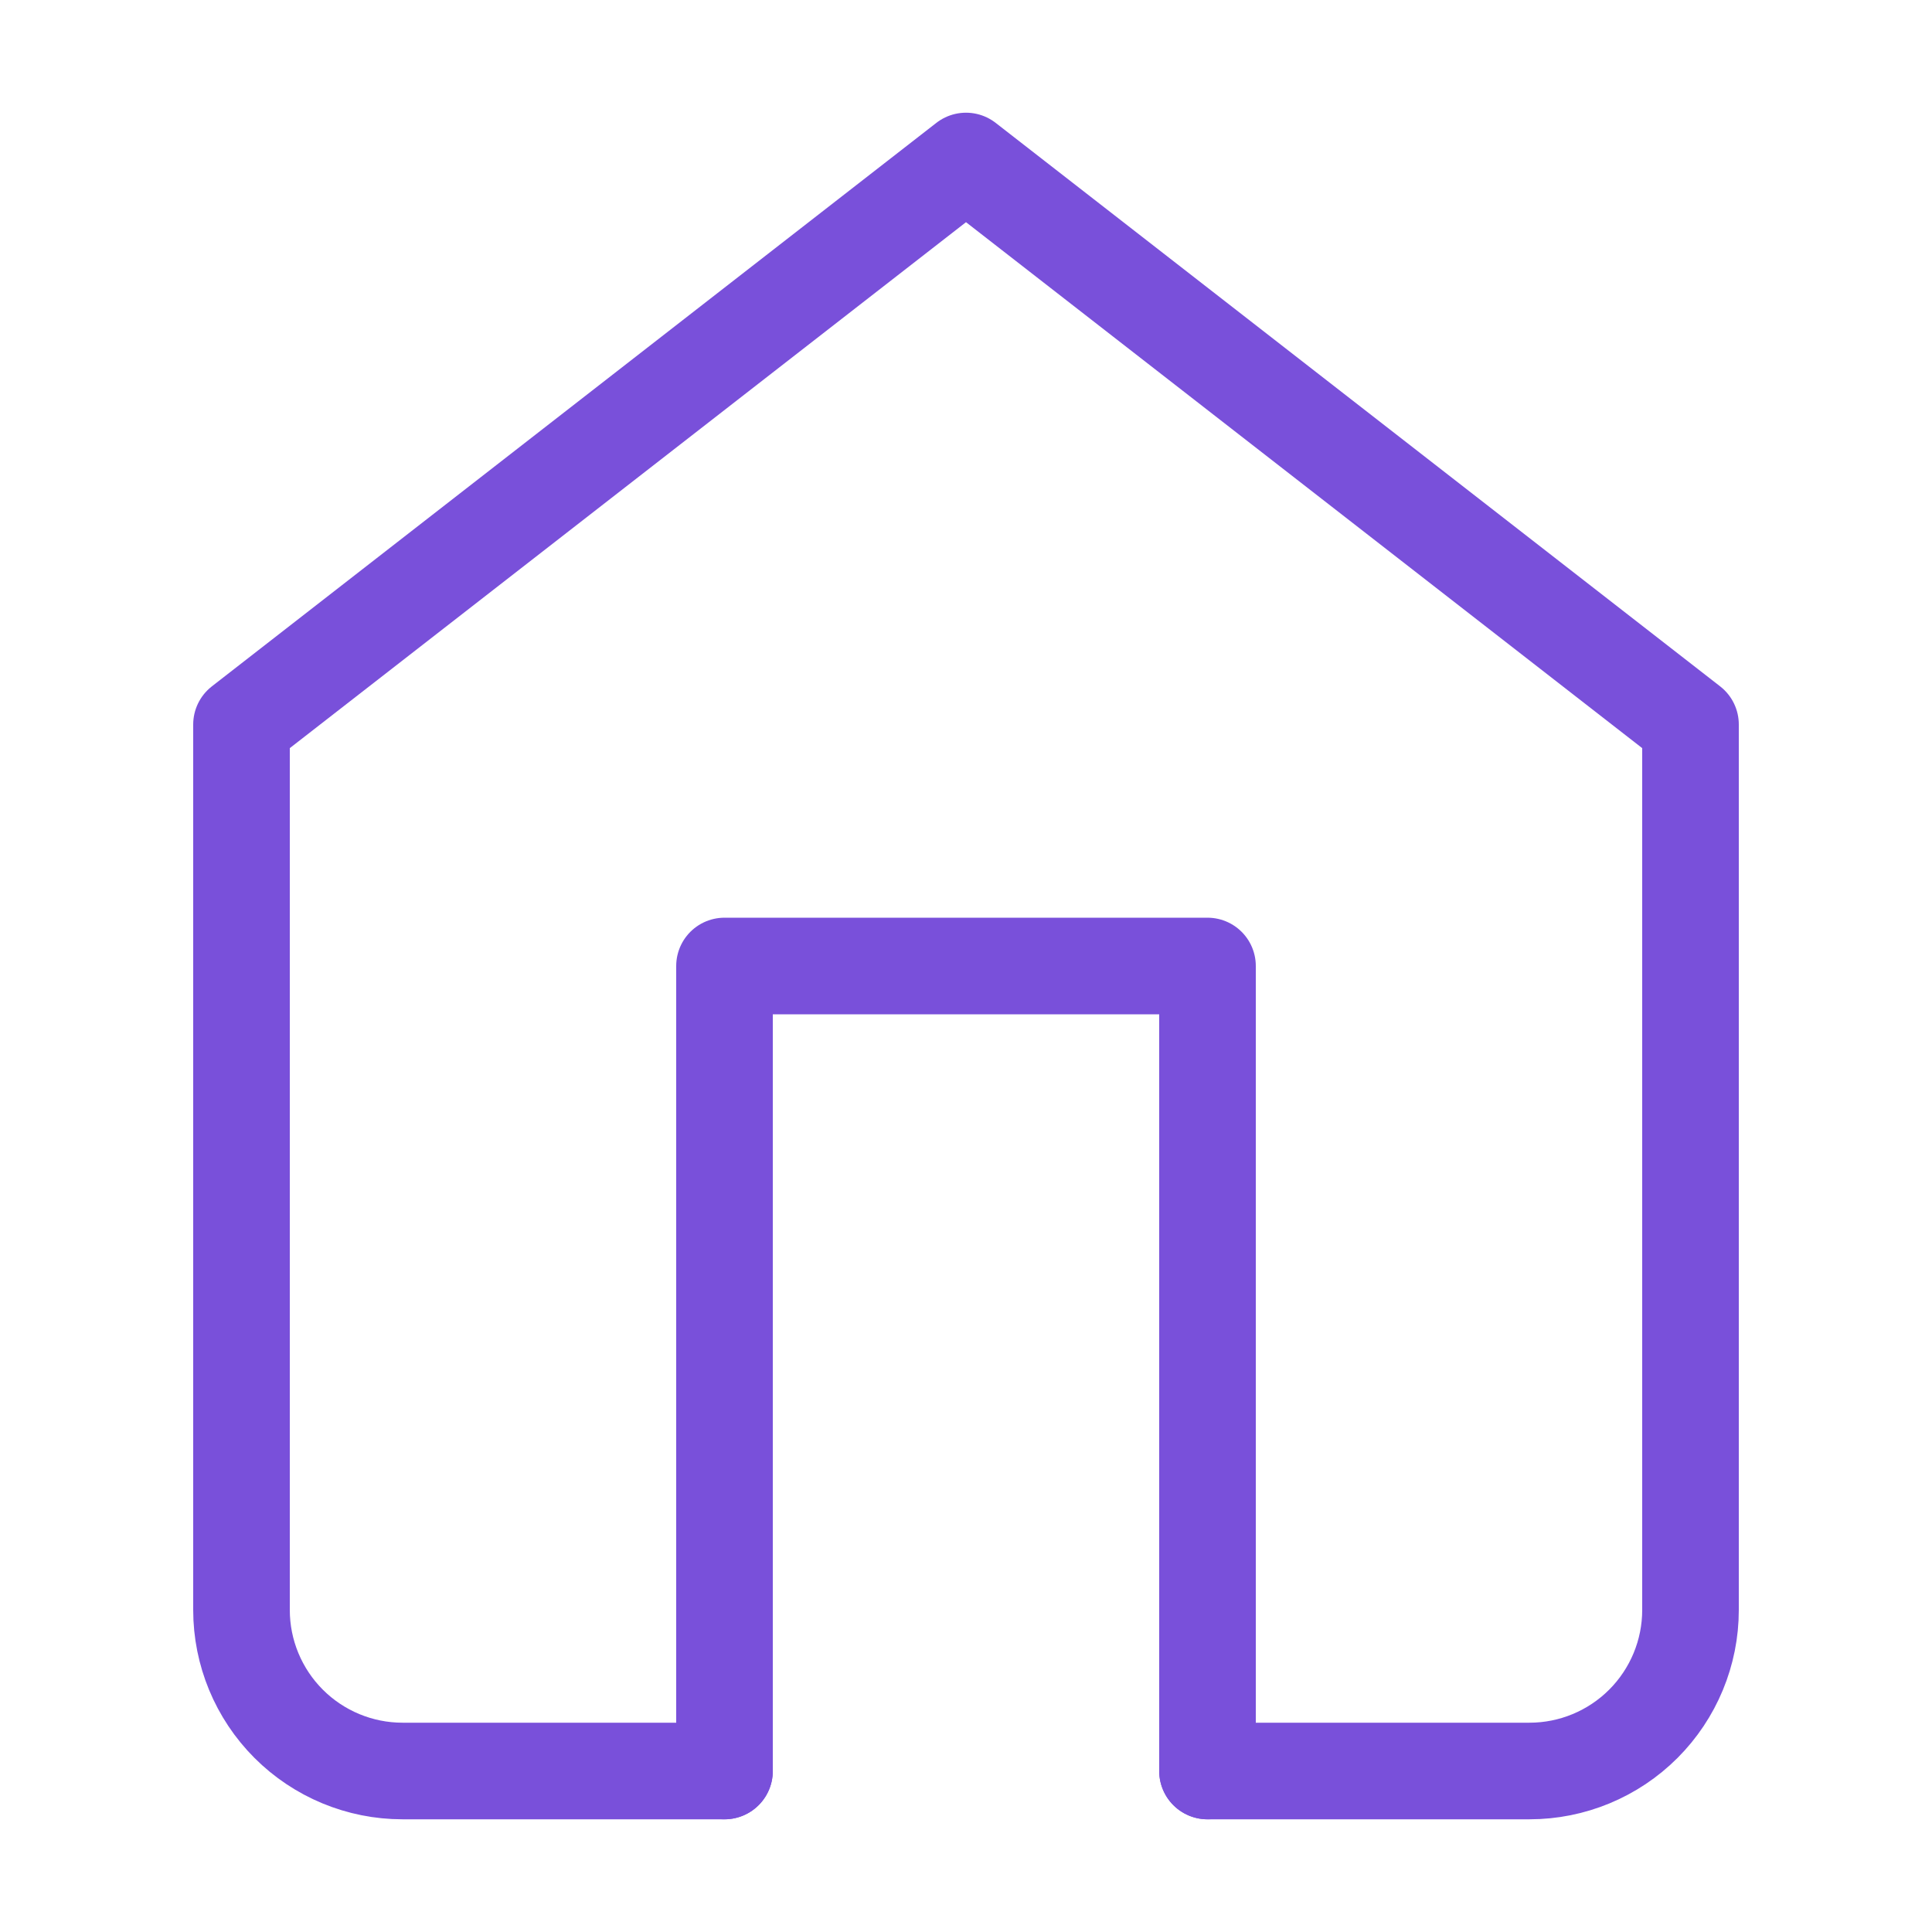 <svg width="24" height="24" viewBox="0 0 24 24" fill="none" xmlns="http://www.w3.org/2000/svg">
<path d="M9 22H5C4.47 22 3.961 21.789 3.586 21.414C3.211 21.039 3 20.53 3 20V9L12 2L21 9V20C21 20.53 20.789 21.039 20.414 21.414C20.039 21.789 19.53 22 19 22H15" stroke="#7950DA" stroke-width="1.2" stroke-linecap="round" stroke-linejoin="round"/>
<path d="M9 22V12H15V22" stroke="#7950DA" stroke-width="1.2" stroke-linecap="round" stroke-linejoin="round"/>
</svg>
